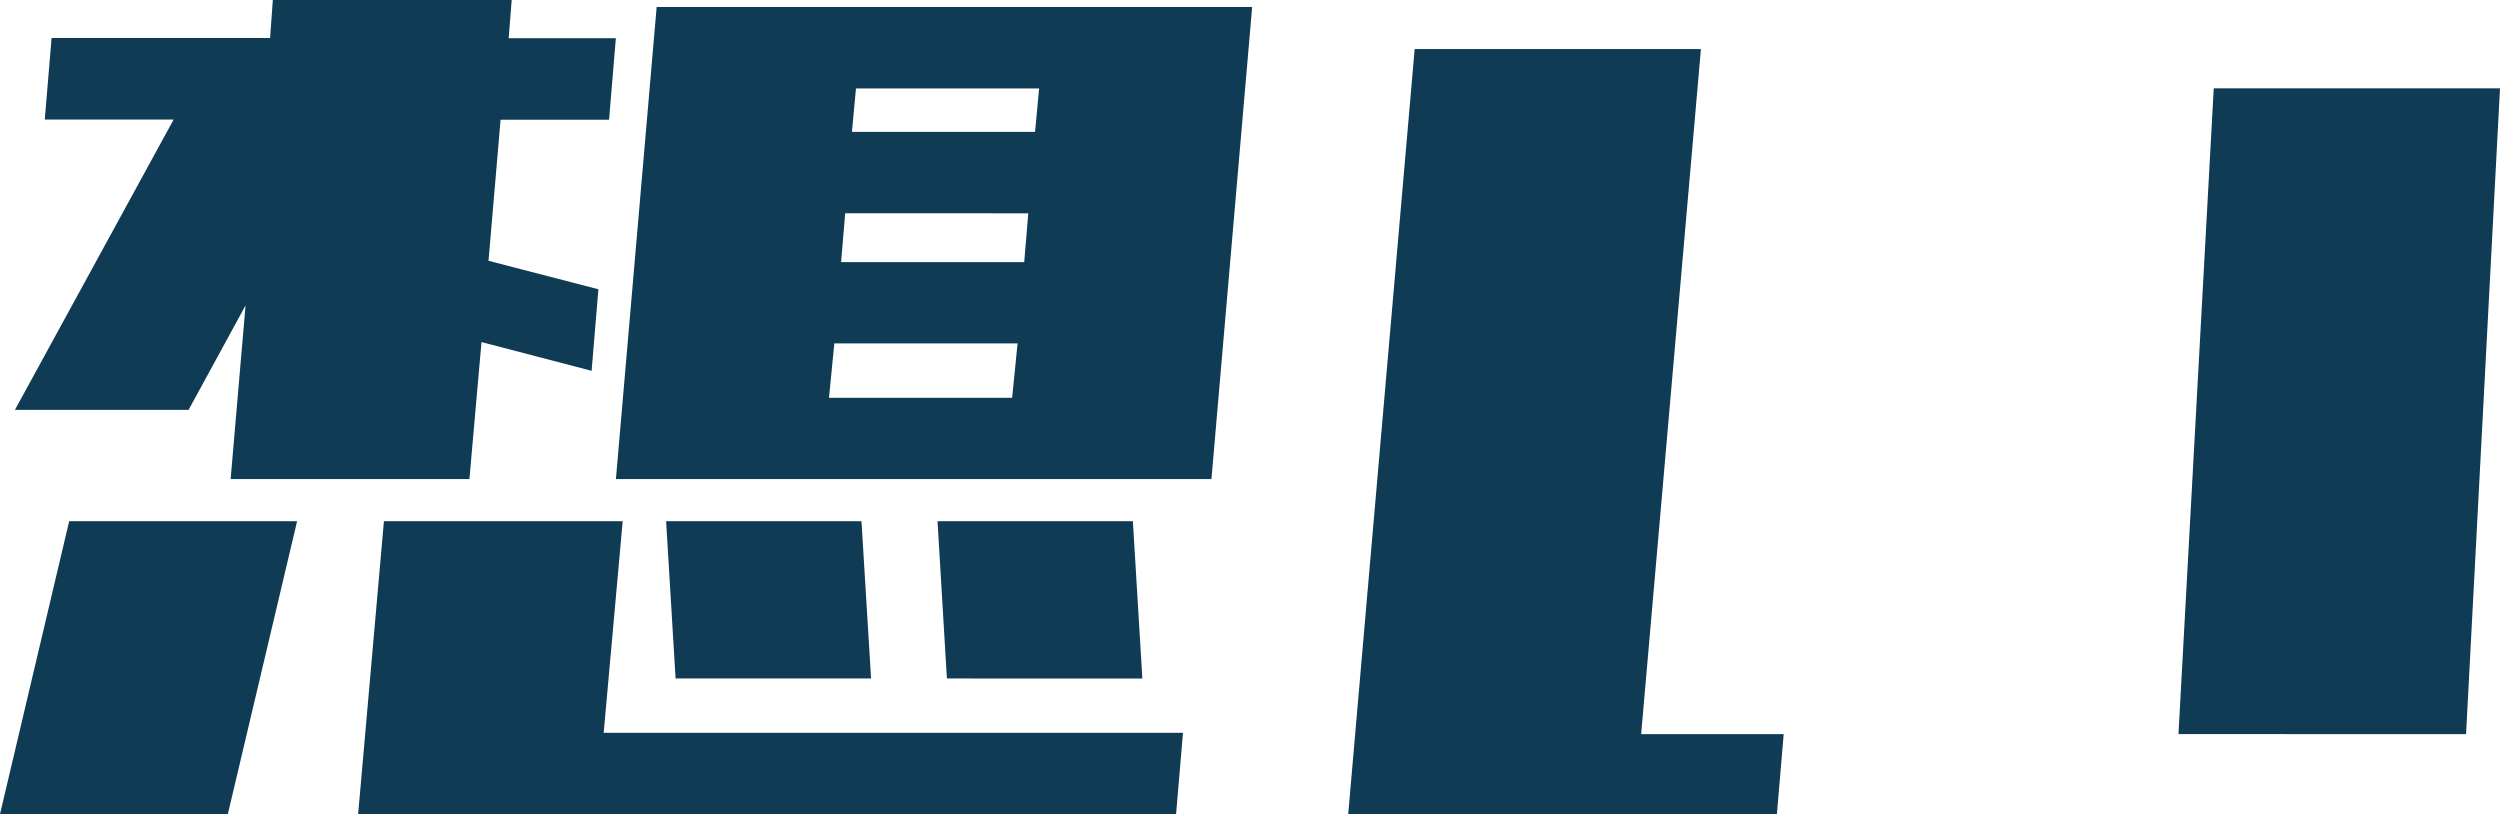 <svg xmlns="http://www.w3.org/2000/svg" width="82.783" height="26.958" viewBox="0 0 82.783 26.958">
  <path id="recruit_vision" d="M9.793-11.994l.494-5.75L8.4-14.285H2.65L7.906-23.9H3.639l.225-2.7H11.1l.09-1.258H19.1L19-26.594h3.549l-.225,2.7H18.732l-.4,4.672,3.639.943-.225,2.7L18.1-16.531l-.4,4.537Zm12.758,0L23.9-27.627H43.619L42.271-11.994ZM2.156-.9l2.291-9.7h7.547L9.7-.9Zm11.859,0,.854-9.7h7.906l-.629,7.008H41.328L41.1-.9H14.016ZM24.527-5.391,24.213-10.6h6.469L31-5.391Zm8.984,0L33.2-10.6h6.469l.314,5.211Zm-3.145-18.1H36.43l.135-1.437H30.5Zm-.359,4.313h6.064l.135-1.617H30.143Zm-.4,4.492h6.064l.18-1.8H29.783ZM46.8-.9,49-26.234h9.479L56.5-3.549h4.72L60.995-.9ZM74.292-3.55,75.46-24.932h9.479L83.815-3.549Z" transform="translate(-2.156 27.858)" fill="#0f3b54"/>
</svg>
